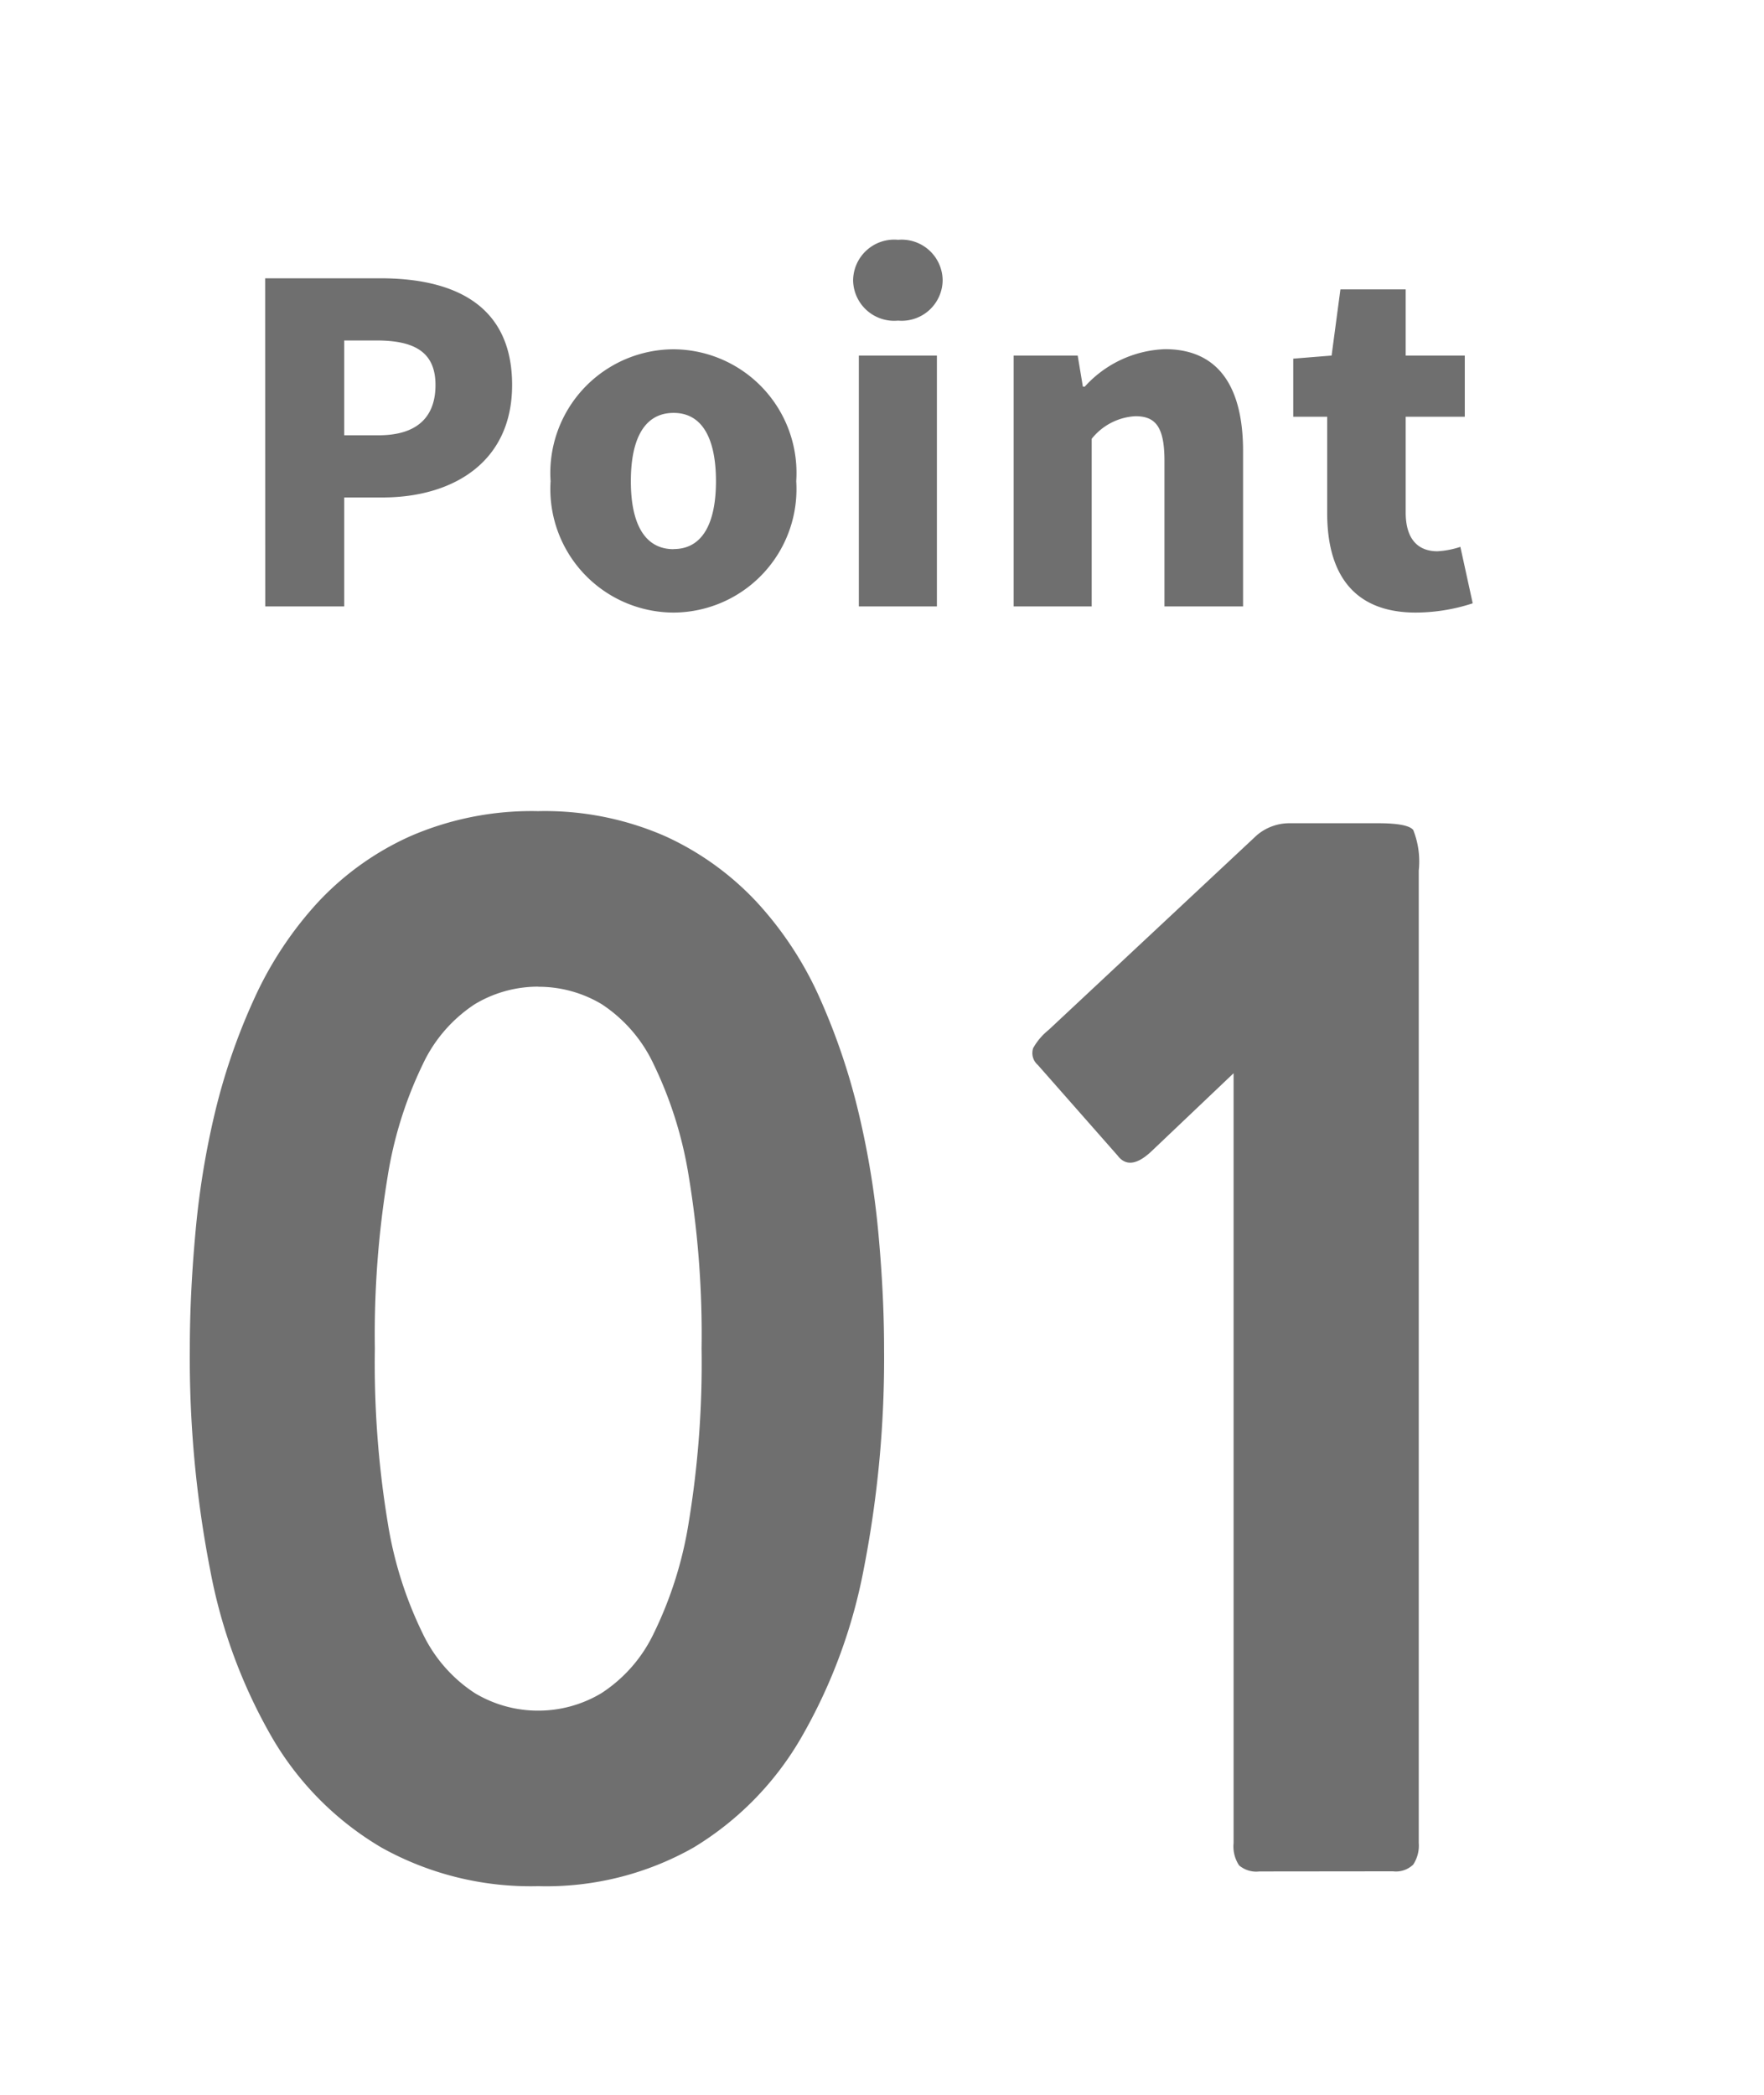 <svg xmlns="http://www.w3.org/2000/svg" width="64" height="76" viewBox="0 0 64 76">
  <g id="point01" transform="translate(-255 -2586)">
    <path id="パス_8280" data-name="パス 8280" d="M-13.475,3.43a11.109,11.109,0,0,1-5.684-1.4A11.127,11.127,0,0,1-23.1-1.911a19.215,19.215,0,0,1-2.278-6.15,40.179,40.179,0,0,1-.735-8.012q0-1.96.2-4.165A30.334,30.334,0,0,1-25.21-24.6a22.521,22.521,0,0,1,1.421-4.14,13.294,13.294,0,0,1,2.3-3.5,10.4,10.4,0,0,1,3.381-2.425,11.049,11.049,0,0,1,4.631-.907,10.88,10.88,0,0,1,4.606.907,10.477,10.477,0,0,1,3.357,2.425,12.831,12.831,0,0,1,2.278,3.5,23.541,23.541,0,0,1,1.4,4.165,31.042,31.042,0,0,1,.711,4.385q.2,2.2.2,4.116a39.809,39.809,0,0,1-.735,7.987A19.513,19.513,0,0,1-3.944-1.936a11.208,11.208,0,0,1-3.9,3.969A10.842,10.842,0,0,1-13.475,3.43Zm0-32.634a4.452,4.452,0,0,0-2.3.637,5.276,5.276,0,0,0-1.886,2.18,14.581,14.581,0,0,0-1.274,4.067,35.225,35.225,0,0,0-.465,6.247,35.566,35.566,0,0,0,.465,6.3,14.214,14.214,0,0,0,1.274,4.042,5.3,5.3,0,0,0,1.886,2.156,4.452,4.452,0,0,0,2.3.637,4.452,4.452,0,0,0,2.3-.637A5.3,5.3,0,0,0-9.285-5.733,14.214,14.214,0,0,0-8.011-9.775a35.566,35.566,0,0,0,.465-6.3,35.225,35.225,0,0,0-.465-6.247,14.581,14.581,0,0,0-1.274-4.067,5.276,5.276,0,0,0-1.886-2.18A4.452,4.452,0,0,0-13.475-29.2Zm26.166,32.1a.963.963,0,0,1-.735-.22,1.242,1.242,0,0,1-.2-.809v-27.93L8.771-23.226q-.784.735-1.225.147L4.655-26.362a.569.569,0,0,1-.171-.612,2.269,2.269,0,0,1,.563-.662l7.546-7.056a1.818,1.818,0,0,1,1.176-.441H17q1.078,0,1.274.245a3.1,3.1,0,0,1,.2,1.47V1.862a1.256,1.256,0,0,1-.2.784.9.9,0,0,1-.735.245Z" transform="translate(288 2651)" fill="#6f6f6f"/>
    <path id="パス_8279" data-name="パス 8279" d="M-21.376,0h2.864V-3.952h1.392c2.512,0,4.7-1.248,4.7-4.08,0-2.944-2.16-3.872-4.784-3.872h-4.176Zm2.864-6.208v-3.44h1.168c1.376,0,2.144.416,2.144,1.616,0,1.168-.672,1.824-2.064,1.824ZM-6.56.224A4.48,4.48,0,0,0-2.112-4.544,4.485,4.485,0,0,0-6.56-9.328a4.488,4.488,0,0,0-4.464,4.784A4.483,4.483,0,0,0-6.56.224Zm0-2.3c-1.072,0-1.552-.96-1.552-2.464,0-1.52.48-2.48,1.552-2.48,1.056,0,1.536.96,1.536,2.48C-5.024-3.04-5.5-2.08-6.56-2.08ZM.16,0H2.992V-9.1H.16ZM1.584-10.368A1.485,1.485,0,0,0,3.2-11.824,1.487,1.487,0,0,0,1.584-13.3,1.492,1.492,0,0,0-.048-11.824,1.49,1.49,0,0,0,1.584-10.368ZM5.776,0H8.608V-6.08A2.176,2.176,0,0,1,10.192-6.9c.72,0,1.056.368,1.056,1.616V0H14.1V-5.632c0-2.272-.848-3.7-2.832-3.7a4.118,4.118,0,0,0-2.912,1.36H8.288L8.1-9.1H5.776ZM20.368.224a6.7,6.7,0,0,0,2.064-.336L21.984-2.16a3.2,3.2,0,0,1-.832.16C20.48-2,20-2.4,20-3.408V-6.88h2.144V-9.1H20v-2.4H17.632l-.32,2.4-1.392.112V-6.88h1.232v3.5C17.152-1.216,18.08.224,20.368.224Z" transform="translate(286 2608)" fill="#6f6f6f"/>
    <path id="パス_8281" data-name="パス 8281" d="M0,0H64V76H0Z" transform="translate(255 2586)" fill="none"/>
  </g>
</svg>
